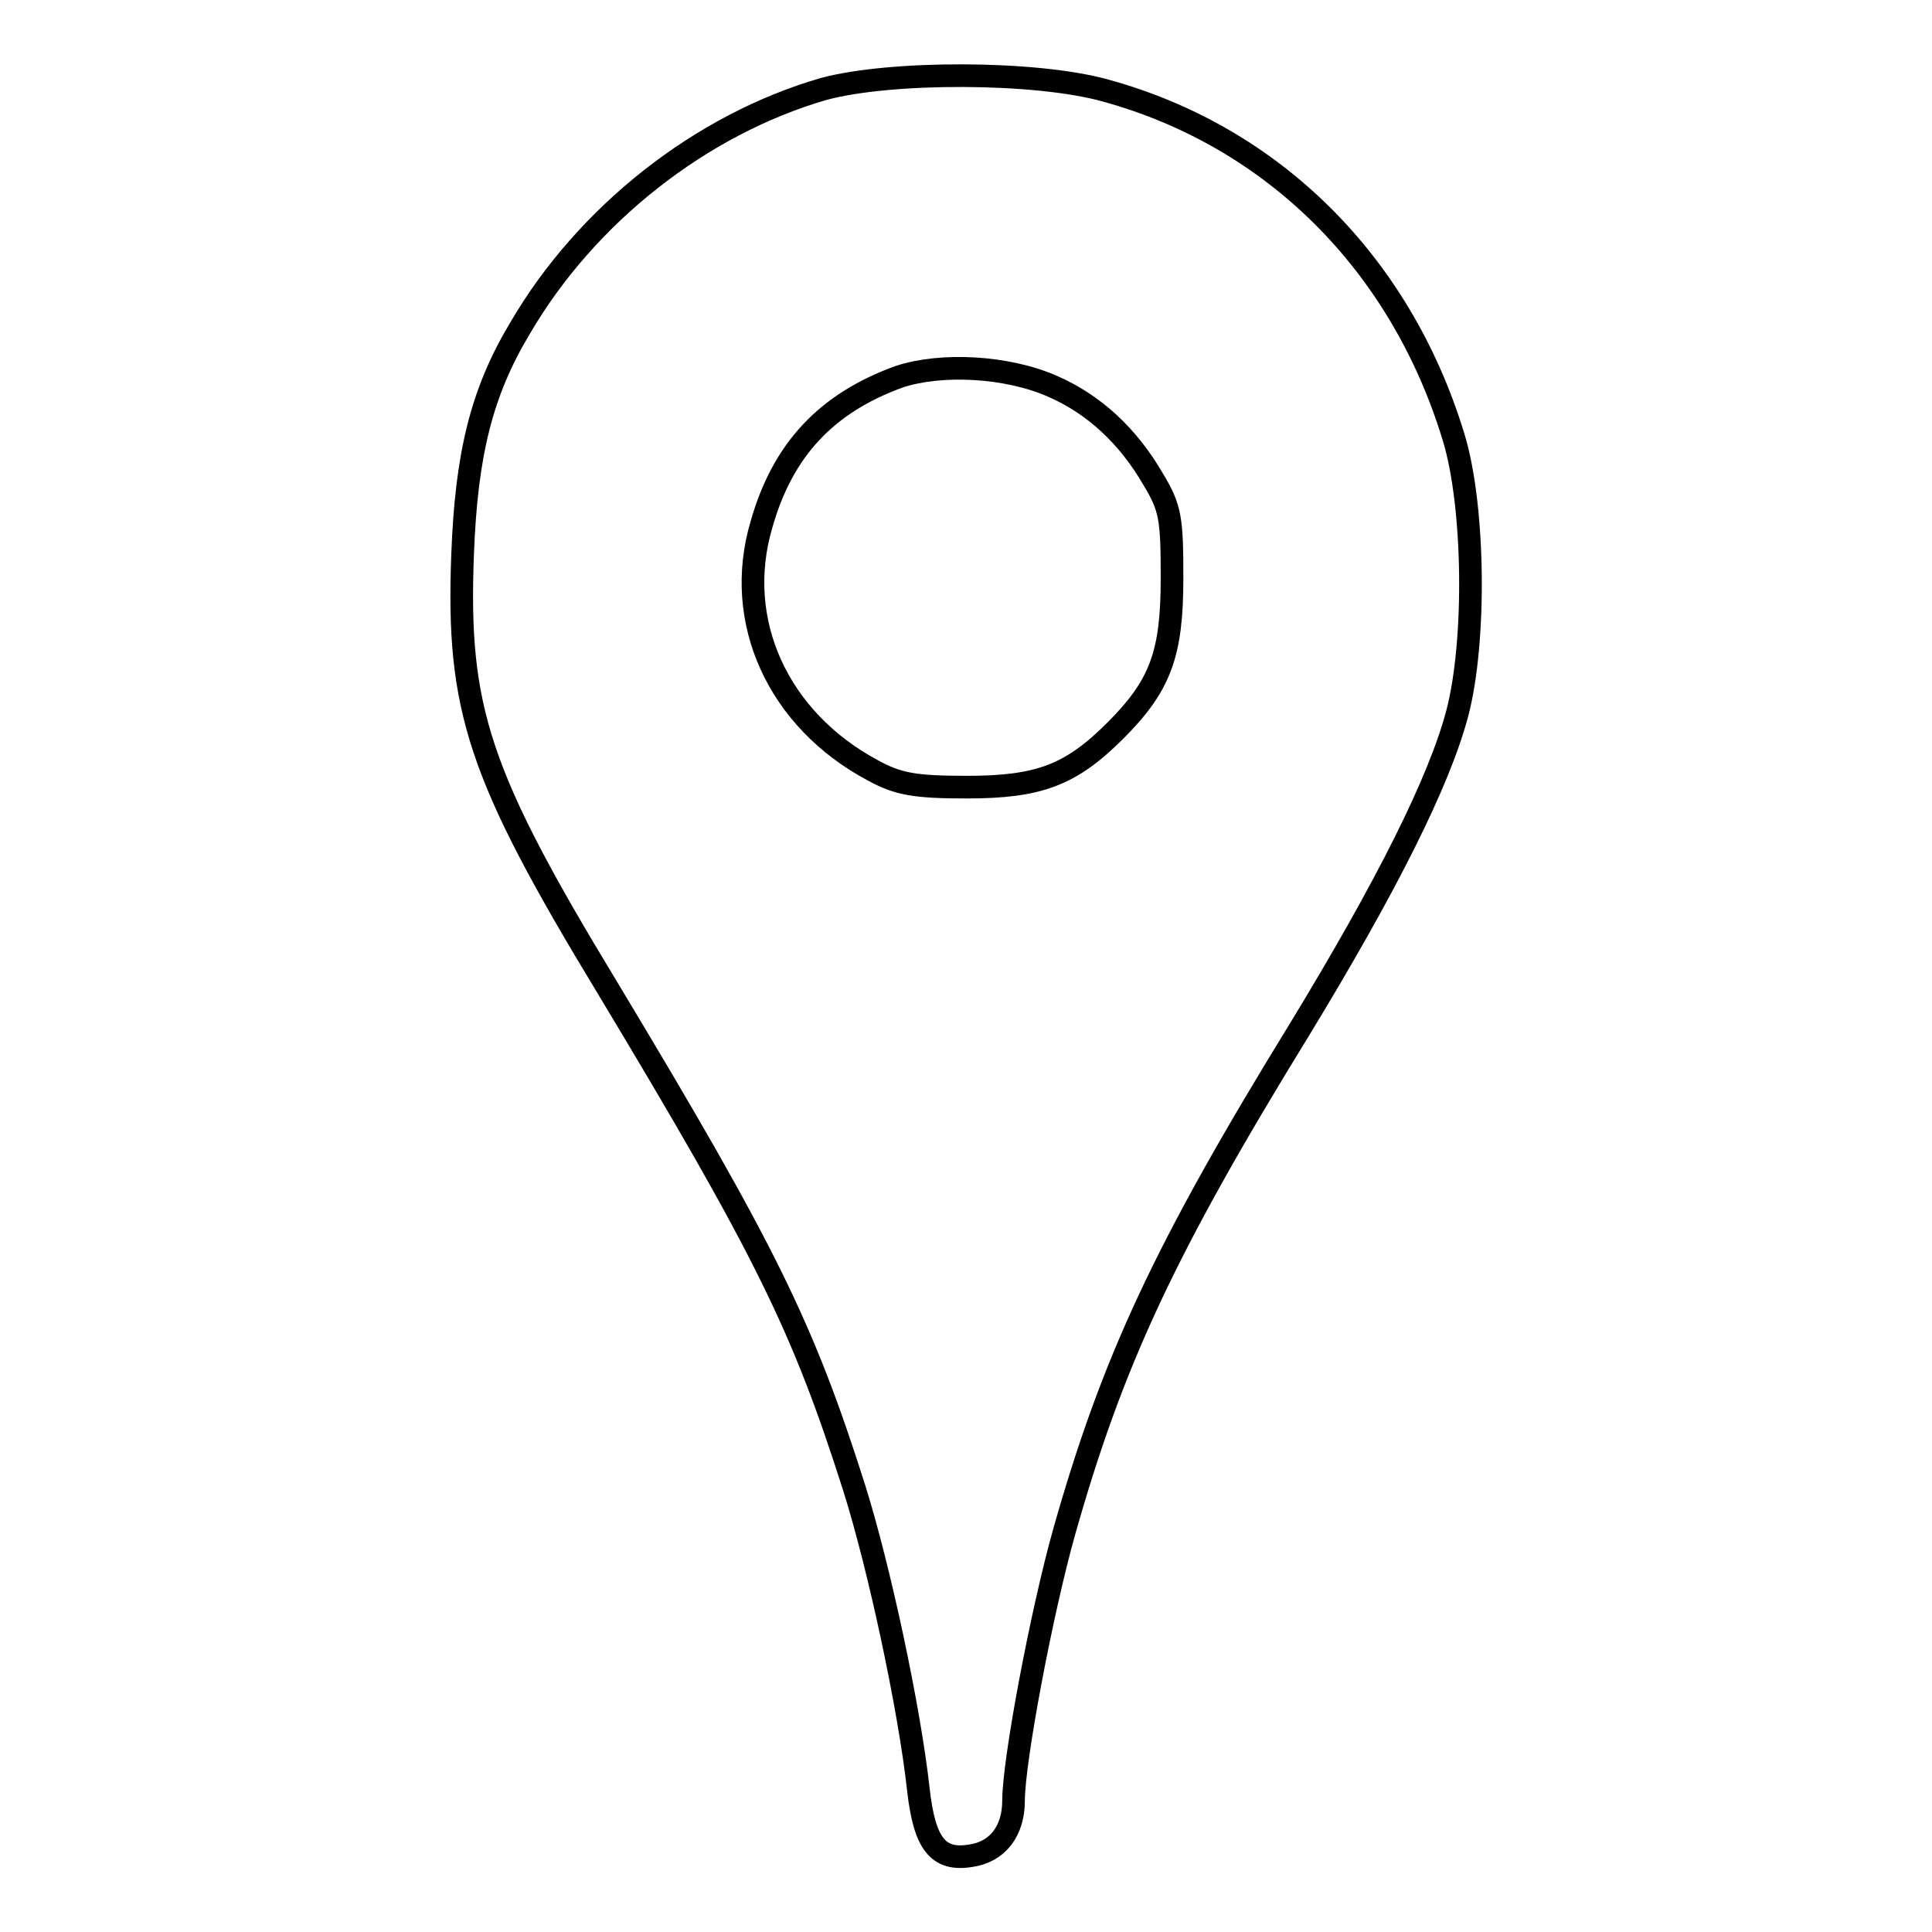<?xml version="1.0" encoding="utf-8"?>
<!-- Svg Vector Icons : http://www.onlinewebfonts.com/icon -->
<!DOCTYPE svg PUBLIC "-//W3C//DTD SVG 1.1//EN" "http://www.w3.org/Graphics/SVG/1.1/DTD/svg11.dtd">
<svg version="1.1" xmlns="http://www.w3.org/2000/svg" xmlns:xlink="http://www.w3.org/1999/xlink" x="0px" y="0px" viewBox="0 0 256 256" enable-background="new 0 0 256 256" xml:space="preserve">
<g> <g> <path stroke-width="3" fill-opacity="0" stroke="#000000"  d="M109.1,11.8c-16.2,4.7-31.4,16.6-40.2,31.7c-5.1,8.5-7.1,16.7-7.6,29.9c-0.8,20.6,2.1,29.3,19.2,57.5  c21,34.9,25.9,44.9,32.7,66.3c3.3,10.5,7.3,29.1,8.5,40c0.8,7.1,2.6,9.4,6.9,8.7c3.6-0.5,5.7-3.3,5.7-7.3c0-5.3,3.7-24.9,6.7-35.6  c6.4-22.6,13.3-37.5,31.2-66.6c11.5-18.9,18.5-32.8,20.9-41.9c2.5-9.5,2.3-27.5-0.5-36.6c-7-23-23.9-39.8-46.1-45.9  C137.2,9.4,117.9,9.4,109.1,11.8z M139.5,51.2c5.5,2.4,10,6.6,13.3,12.3c2.3,3.8,2.5,5.2,2.5,13.1c0,10-1.5,14.2-7.5,20.2  c-5.9,5.9-10.1,7.5-19.7,7.5c-6.9,0-9.1-0.4-12.4-2.2c-12.6-6.7-18.6-19.8-14.8-32.6c2.8-9.9,8.6-16.1,18.3-19.6  C124.7,48.1,133.4,48.5,139.5,51.2z"/> </g></g>
</svg>
